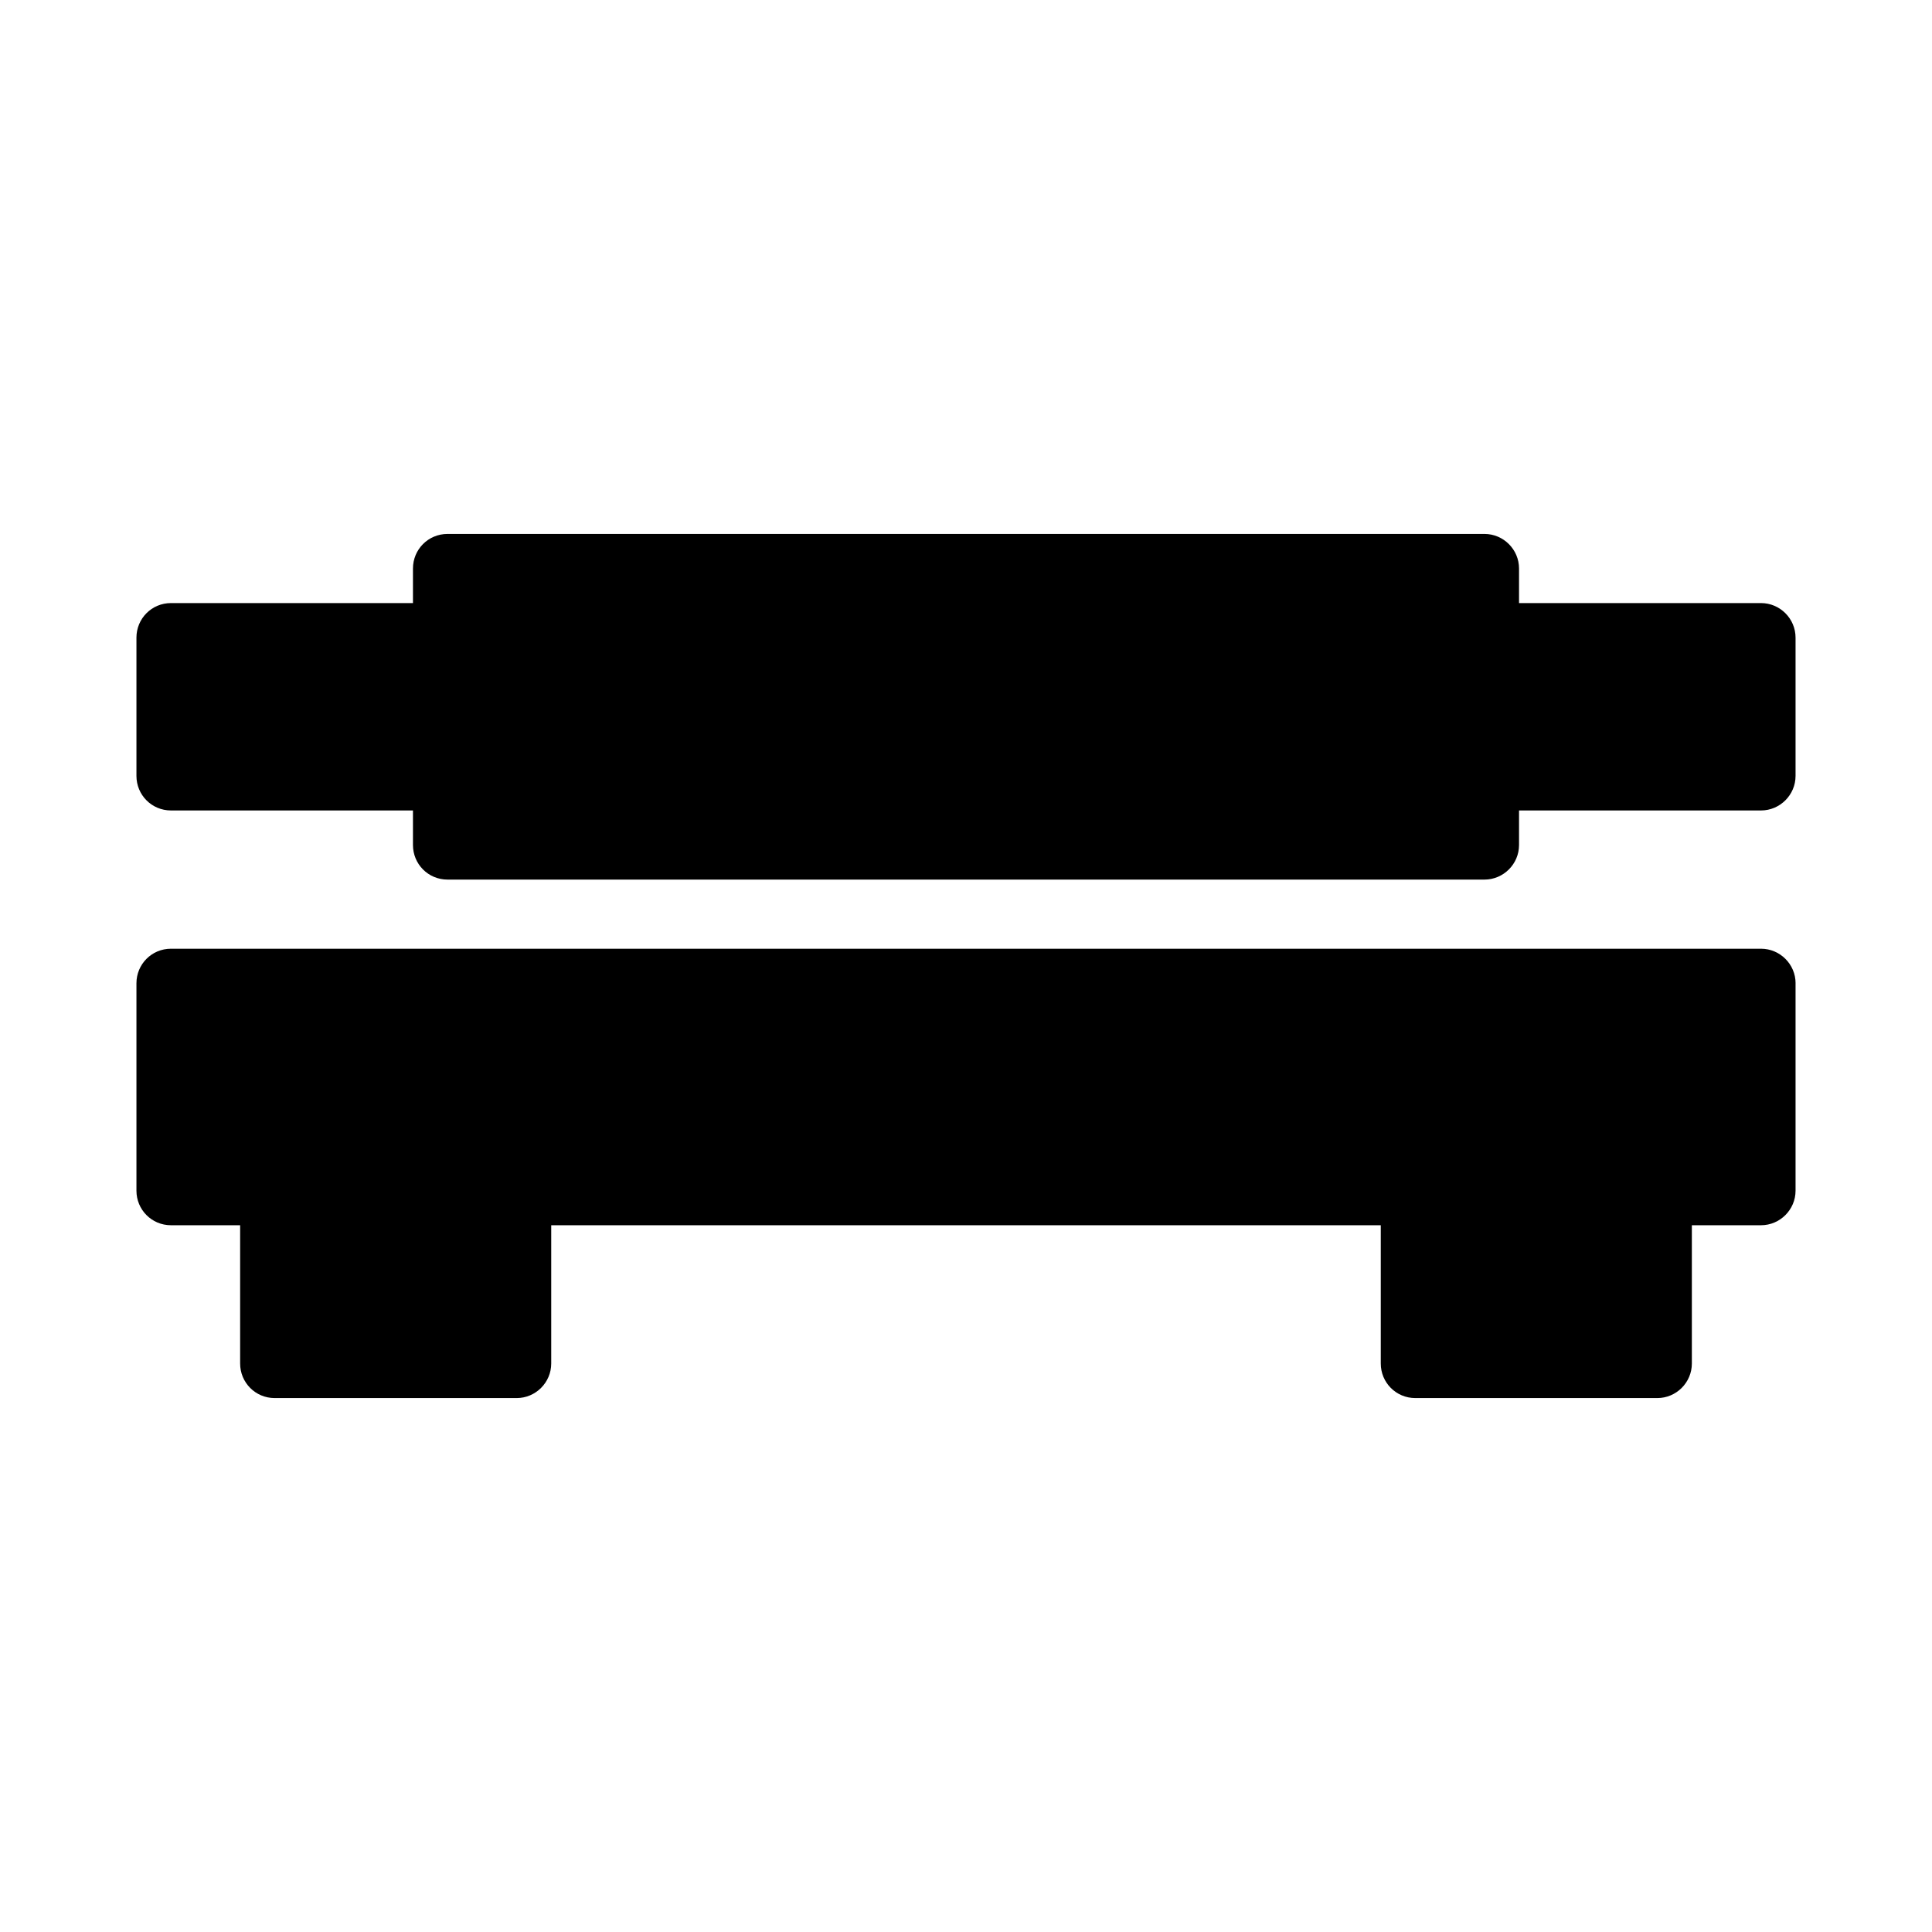 <?xml version="1.0" encoding="UTF-8"?>
<!-- Uploaded to: ICON Repo, www.iconrepo.com, Generator: ICON Repo Mixer Tools -->
<svg fill="#000000" width="800px" height="800px" version="1.1" viewBox="144 144 512 512" xmlns="http://www.w3.org/2000/svg">
 <g>
  <path d="m619.84 312.98v36.641c0 5.039-4.121 9.16-9.16 9.16h-64.121v9.16c0 5.039-4.121 9.16-9.16 9.16h-274.8c-5.129 0-9.16-4.121-9.16-9.16v-9.16h-64.121c-5.129 0-9.16-4.121-9.16-9.16v-36.641c0-5.039 4.031-9.16 9.16-9.16h64.121v-9.16c0-5.039 4.031-9.16 9.16-9.16h274.8c5.039 0 9.16 4.121 9.16 9.16v9.16h64.121c5.035 0 9.16 4.121 9.16 9.16z"/>
  <path d="m619.84 404.58v54.961c0 5.039-4.121 9.16-9.16 9.16h-18.32v36.641c0 5.039-4.121 9.16-9.16 9.16h-64.121c-5.129 0-9.16-4.121-9.16-9.16v-36.641h-219.84v36.641c0 5.039-4.121 9.16-9.16 9.16h-64.121c-5.129 0-9.16-4.121-9.16-9.16v-36.641h-18.32c-5.129 0-9.16-4.121-9.16-9.16v-54.961c0-5.039 4.031-9.16 9.16-9.16h421.37c5.035 0 9.16 4.121 9.16 9.16z"/>
 </g>
</svg>